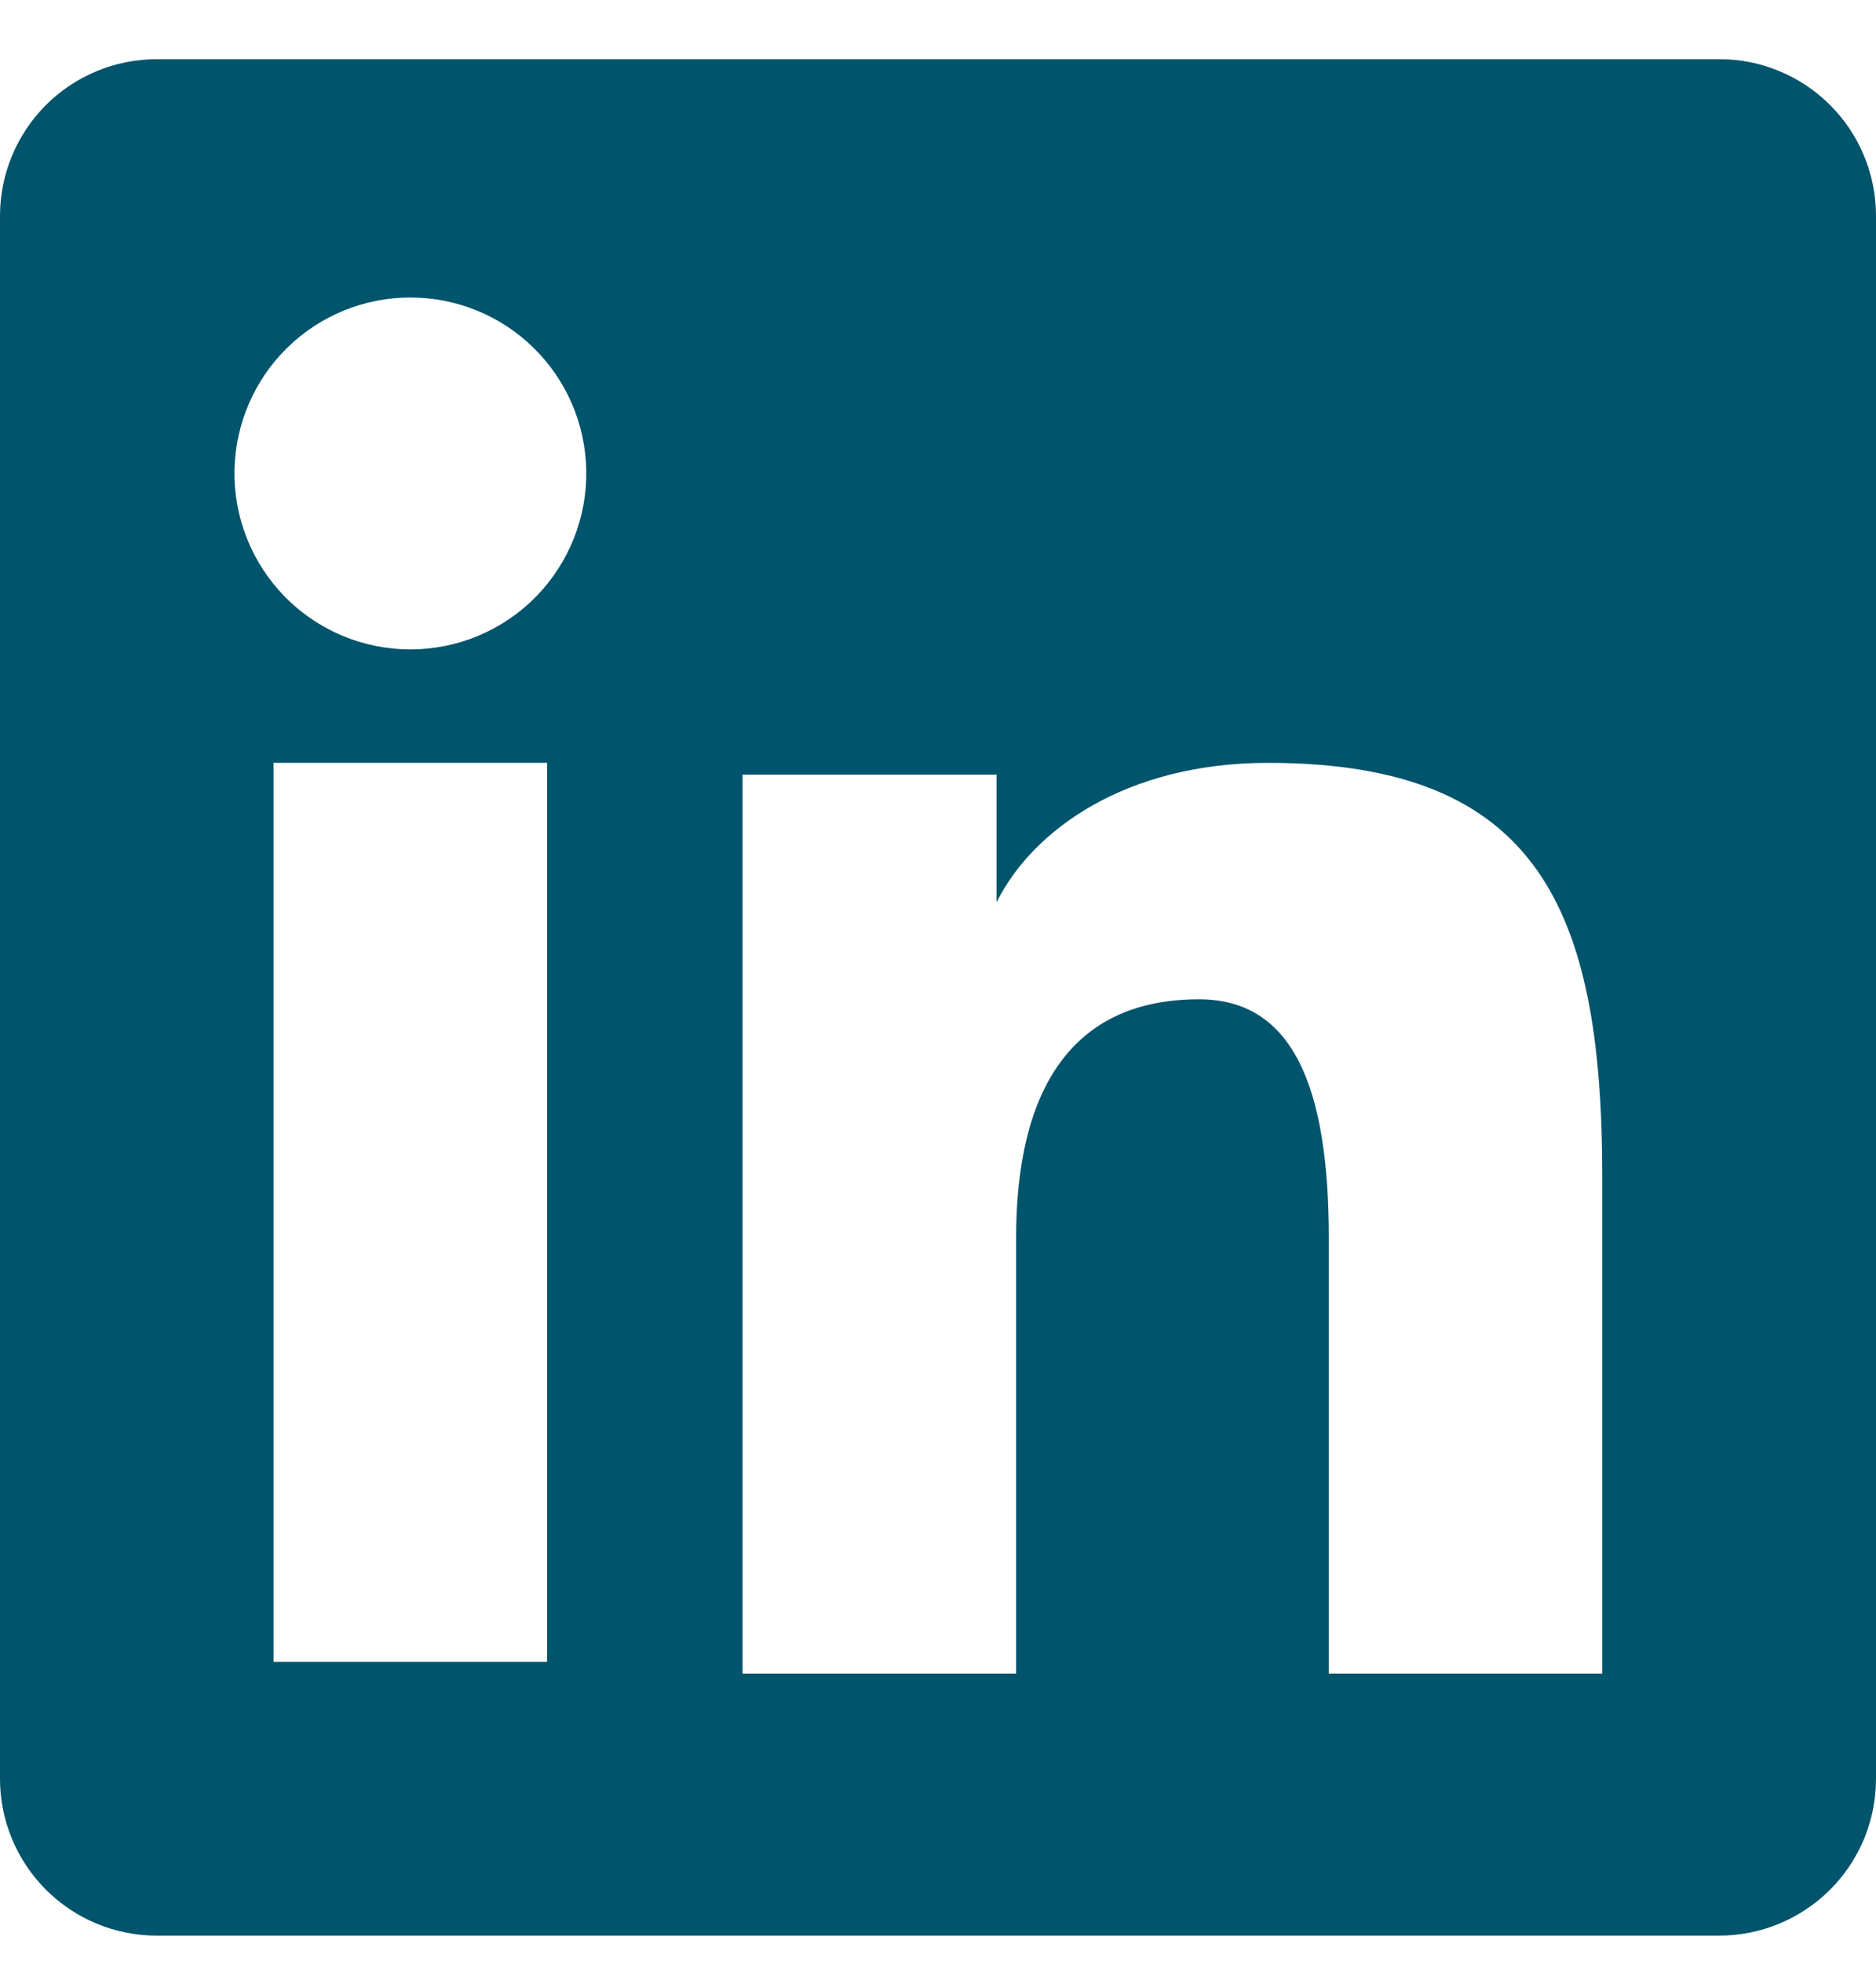 <svg width="22" height="23" viewBox="0 0 22 23" fill="none" xmlns="http://www.w3.org/2000/svg">
<path fill-rule="evenodd" clip-rule="evenodd" d="M2.7206e-07 2.532C2.7206e-07 2.044 0.194 1.577 0.538 1.232C0.883 0.887 1.351 0.694 1.838 0.694H20.16C20.402 0.693 20.641 0.74 20.864 0.833C21.087 0.925 21.29 1.06 21.461 1.231C21.632 1.402 21.768 1.604 21.86 1.828C21.953 2.051 22 2.29 22 2.532V20.854C22 21.095 21.953 21.334 21.861 21.558C21.768 21.781 21.633 21.984 21.462 22.155C21.291 22.326 21.088 22.461 20.865 22.554C20.642 22.646 20.403 22.694 20.161 22.694H1.838C1.597 22.694 1.357 22.646 1.134 22.554C0.911 22.461 0.709 22.326 0.538 22.155C0.367 21.984 0.232 21.781 0.14 21.558C0.047 21.335 -0 21.096 2.7206e-07 20.855V2.532ZM8.708 9.082H11.687V10.578C12.117 9.718 13.217 8.944 14.87 8.944C18.039 8.944 18.79 10.657 18.79 13.8V19.622H15.583V14.516C15.583 12.726 15.153 11.716 14.061 11.716C12.546 11.716 11.916 12.805 11.916 14.516V19.622H8.708V9.082ZM3.208 19.485H6.416V8.944H3.208V19.484V19.485ZM6.875 5.506C6.881 5.78 6.832 6.053 6.731 6.309C6.63 6.564 6.479 6.797 6.287 6.994C6.095 7.19 5.866 7.346 5.612 7.453C5.359 7.559 5.087 7.614 4.812 7.614C4.538 7.614 4.266 7.559 4.013 7.453C3.759 7.346 3.53 7.19 3.338 6.994C3.146 6.797 2.995 6.564 2.894 6.309C2.793 6.053 2.744 5.78 2.75 5.506C2.762 4.966 2.984 4.453 3.37 4.076C3.755 3.699 4.273 3.488 4.812 3.488C5.352 3.488 5.87 3.699 6.255 4.076C6.641 4.453 6.863 4.966 6.875 5.506V5.506Z" fill="#00546B"/>
</svg>
